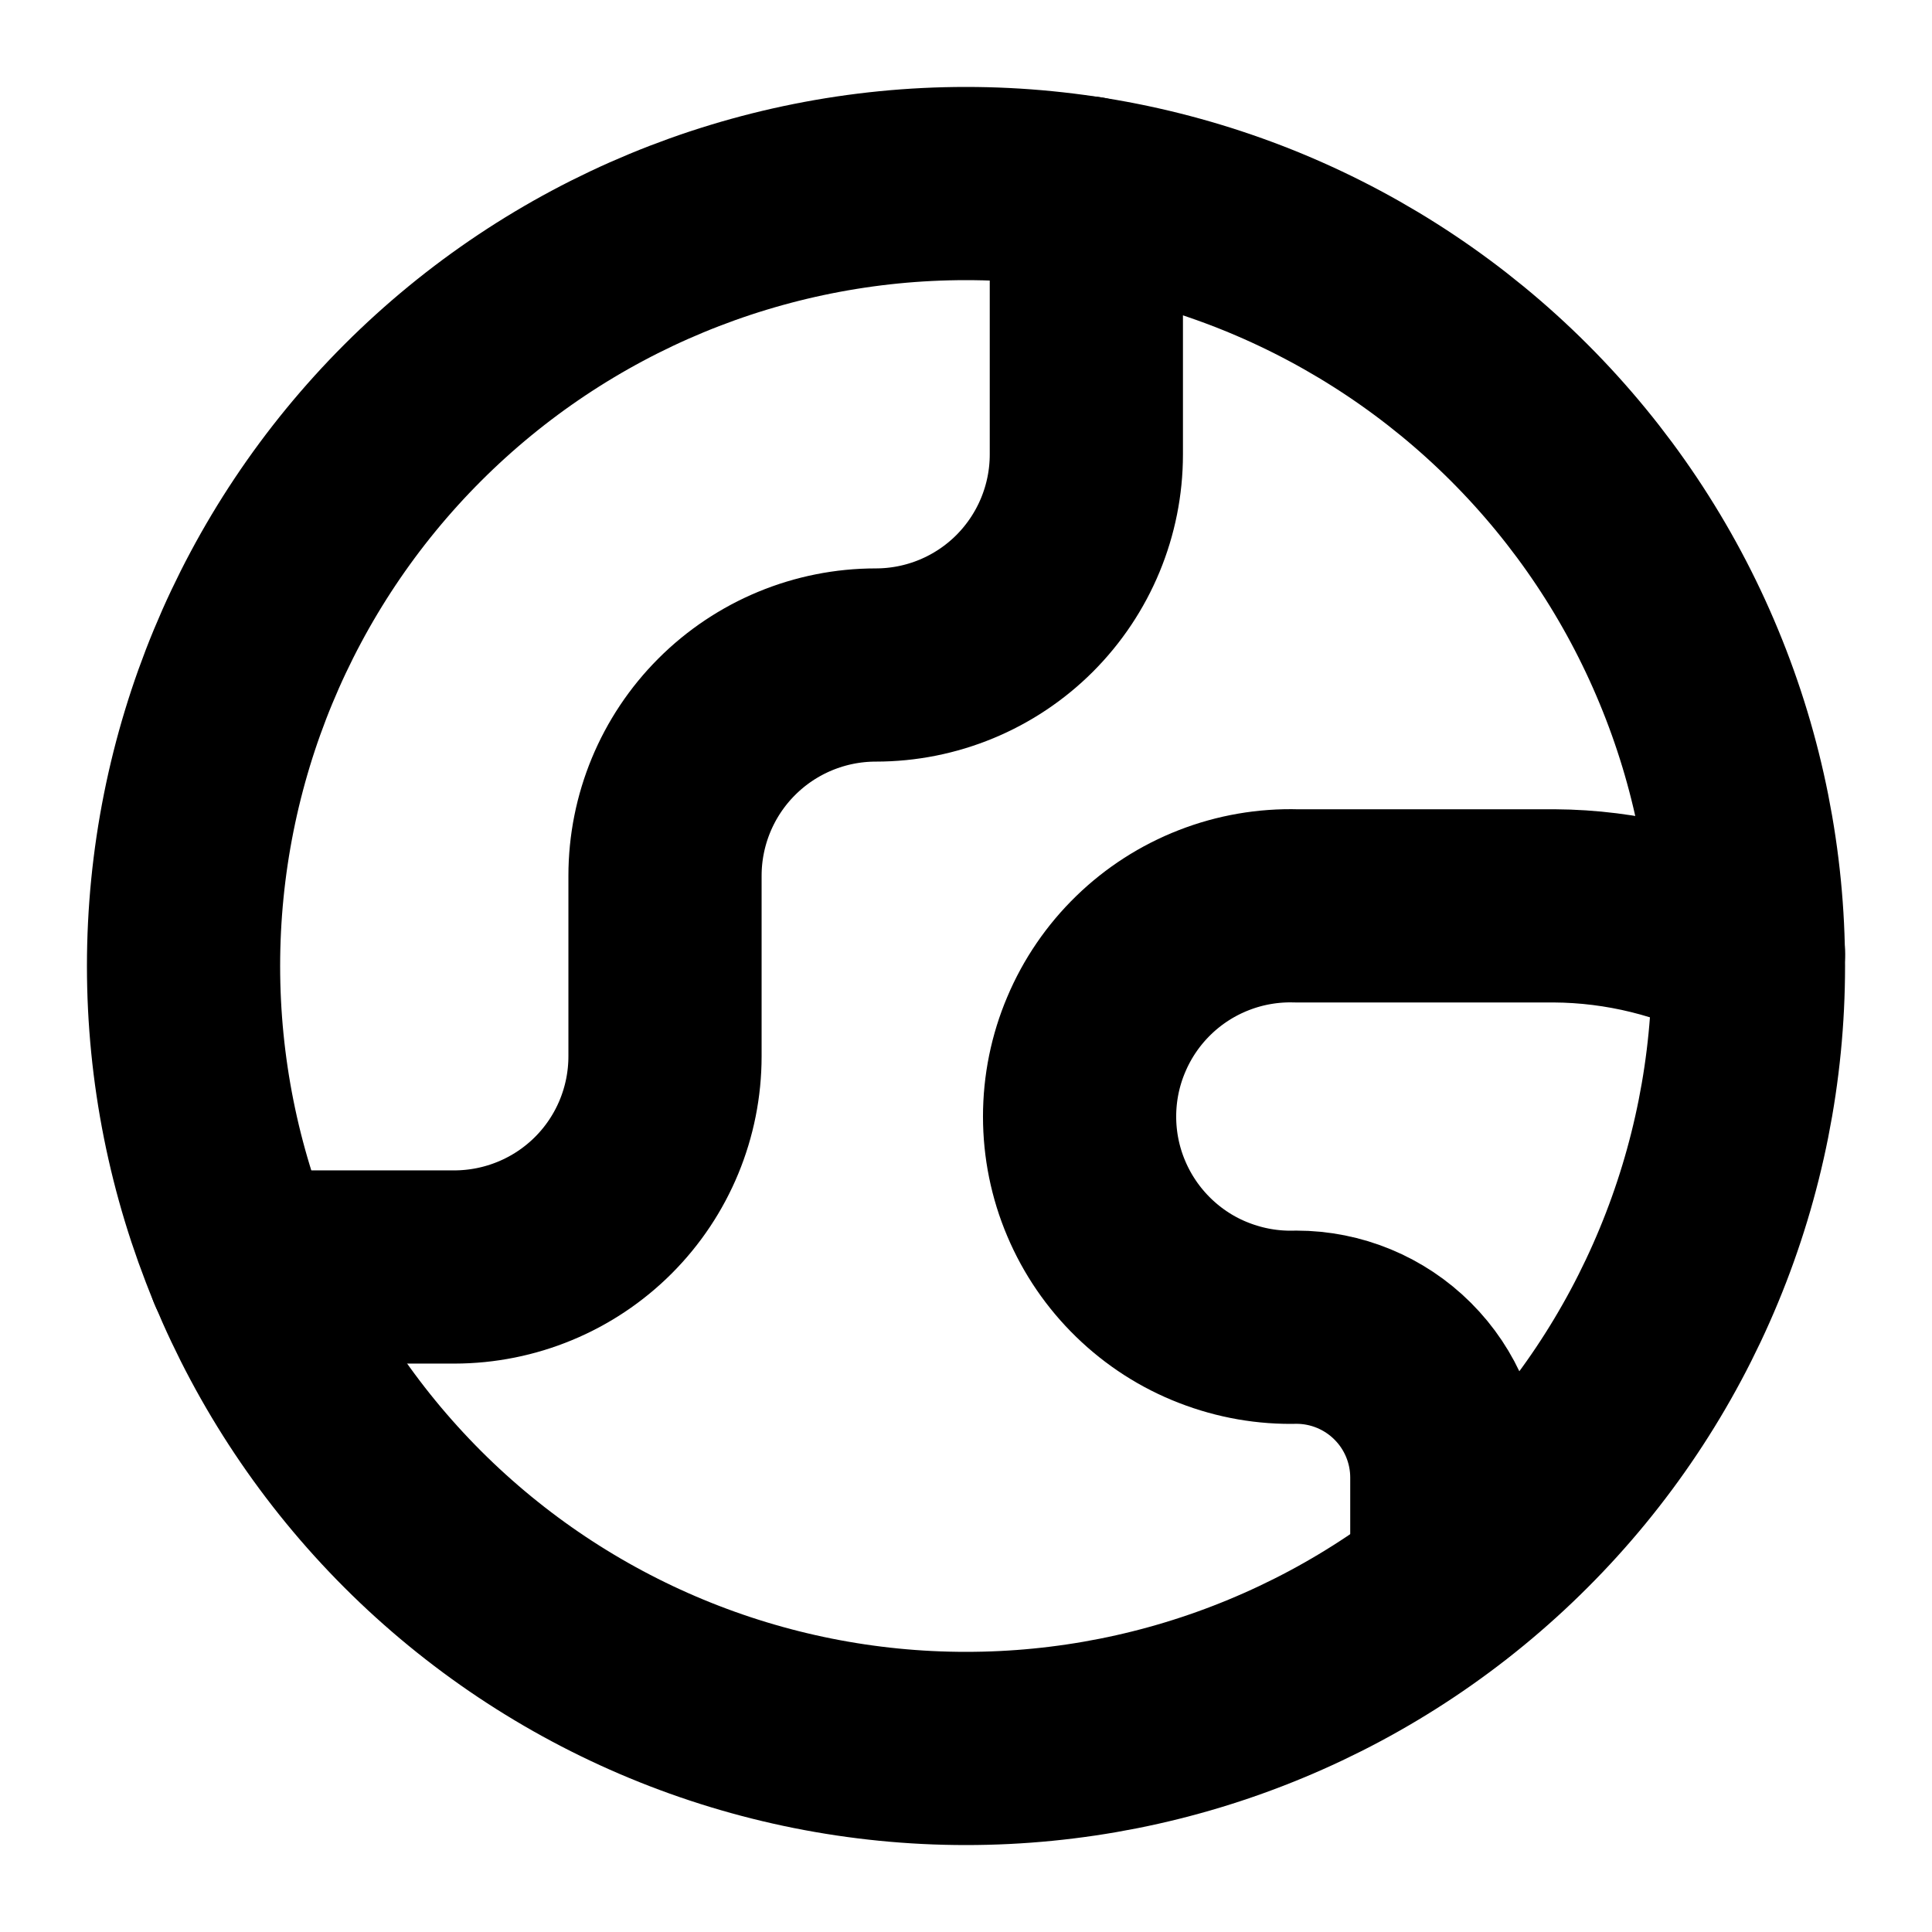 <svg width="24" height="24" viewBox="0 0 24 24" fill="none" xmlns="http://www.w3.org/2000/svg">
<g id="Earth--Streamline-Micro.svg">
<path id="Vector" d="M12 21.72C13.277 21.72 14.541 21.469 15.72 20.98C16.899 20.492 17.971 19.776 18.873 18.873C19.776 17.971 20.492 16.899 20.98 15.72C21.469 14.541 21.72 13.277 21.72 12C21.72 10.724 21.469 9.46 20.98 8.281C20.492 7.101 19.776 6.03 18.873 5.127C17.971 4.225 16.899 3.509 15.72 3.02C14.541 2.532 13.277 2.28 12 2.28C9.422 2.28 6.95 3.304 5.127 5.127C3.304 6.95 2.28 9.422 2.28 12C2.28 14.578 3.304 17.05 5.127 18.873C6.95 20.696 9.422 21.72 12 21.72Z" stroke="black" stroke-width="2.4" stroke-linecap="round" stroke-linejoin="round"/>
<path id="Vector_2" d="M3.027 15.739H5.645C6.339 15.738 7.005 15.462 7.495 14.972C7.986 14.481 8.261 13.815 8.261 13.121V10.879C8.261 10.185 8.537 9.519 9.028 9.028C9.519 8.537 10.185 8.261 10.879 8.261C11.573 8.261 12.238 7.986 12.729 7.495C13.219 7.004 13.495 6.339 13.495 5.645V2.395" stroke="black" stroke-width="2.4" stroke-linecap="round" stroke-linejoin="round"/>
<path id="Vector_3" d="M21.72 11.847C20.974 11.462 20.147 11.258 19.308 11.253H16.104C15.754 11.243 15.406 11.303 15.08 11.43C14.753 11.557 14.456 11.748 14.205 11.992C13.954 12.236 13.754 12.528 13.618 12.851C13.481 13.173 13.411 13.52 13.411 13.87C13.411 14.22 13.481 14.567 13.618 14.889C13.754 15.211 13.954 15.503 14.205 15.747C14.456 15.991 14.753 16.183 15.08 16.309C15.406 16.436 15.754 16.497 16.104 16.487C16.6 16.487 17.075 16.684 17.425 17.034C17.776 17.384 17.973 17.86 17.973 18.355V19.662" stroke="black" stroke-width="2.4" stroke-linecap="round" stroke-linejoin="round"/>
</g>
</svg>
